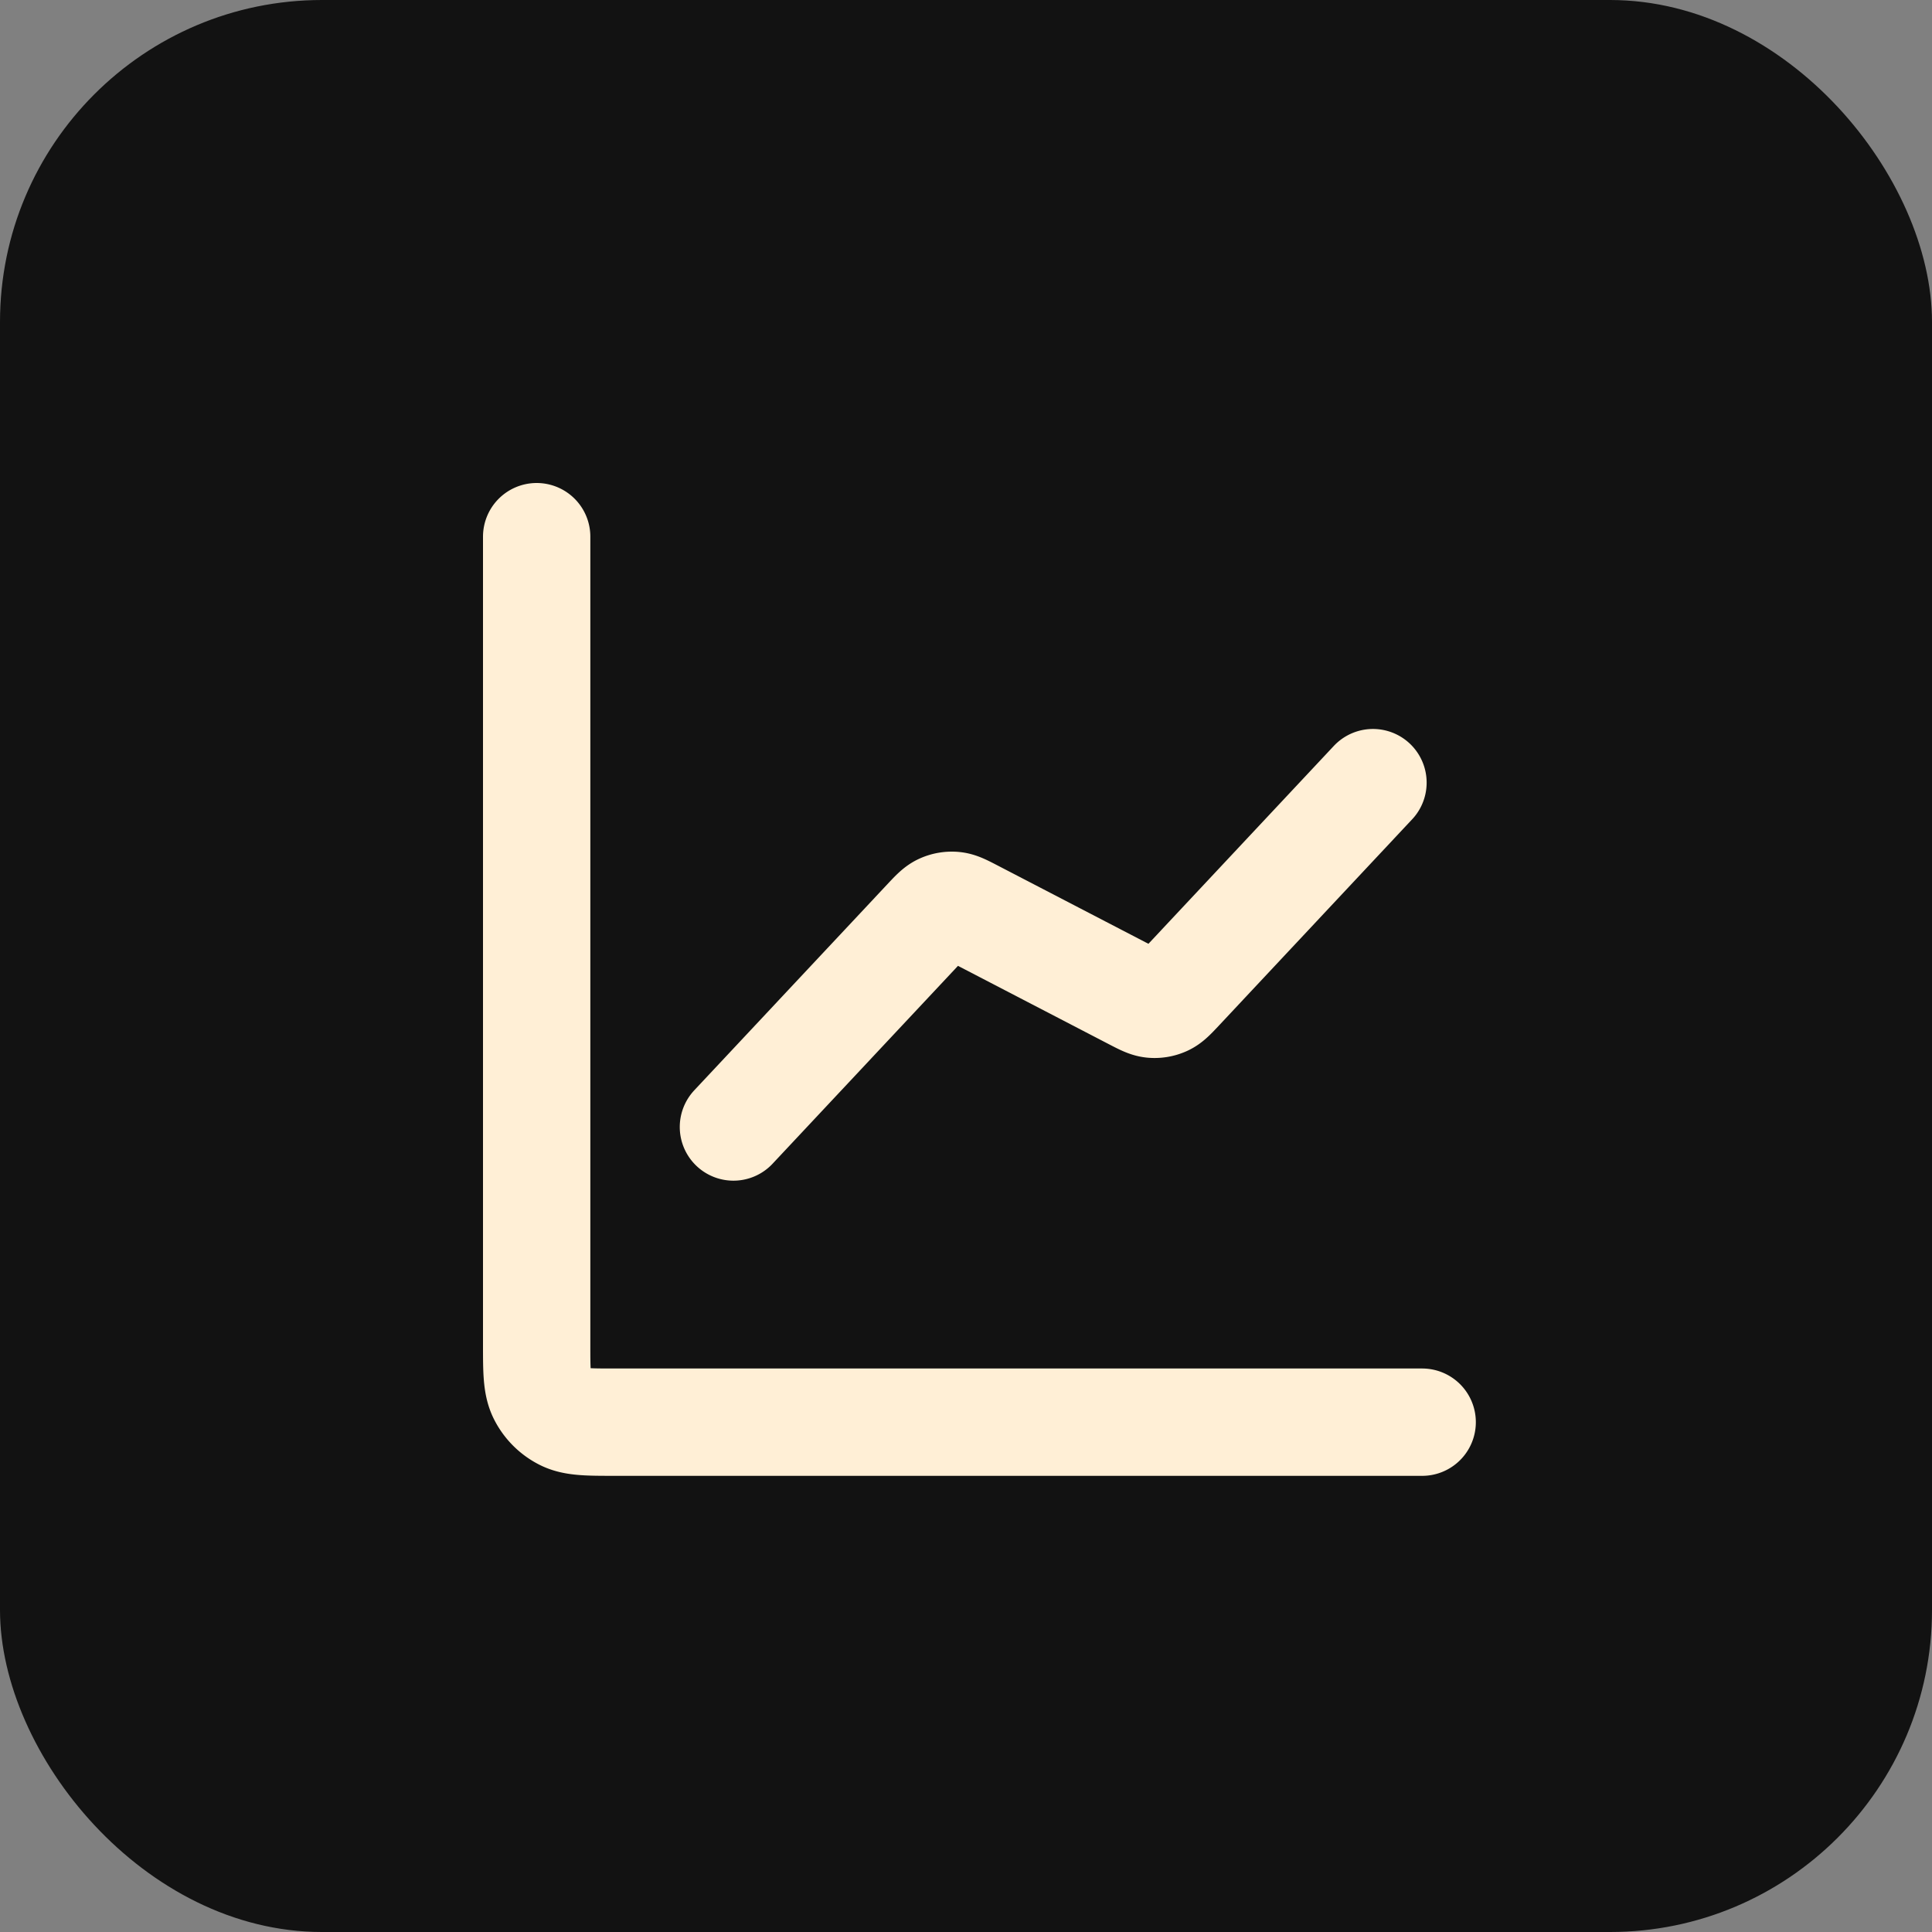 <svg xmlns="http://www.w3.org/2000/svg" width="144" height="144" fill="none"><rect width="100%" height="100%" fill="#808080" stroke="none"/><rect width="144" height="144" fill="#121212" rx="24"/><path stroke="#FFEFD6" stroke-linecap="round" stroke-linejoin="round" stroke-width="8" d="M106 106H45.867c-2.054 0-3.08 0-3.865-.4a3.663 3.663 0 0 1-1.602-1.602c-.4-.784-.4-1.811-.4-3.865V40m62.333 18.333L87.964 73.67c-.544.581-.817.872-1.145 1.022-.29.132-.61.187-.927.158-.36-.032-.713-.215-1.42-.582l-11.944-6.202c-.707-.367-1.06-.55-1.42-.583a1.834 1.834 0 0 0-.927.158c-.328.15-.6.441-1.145 1.023L54.666 84"/></svg>